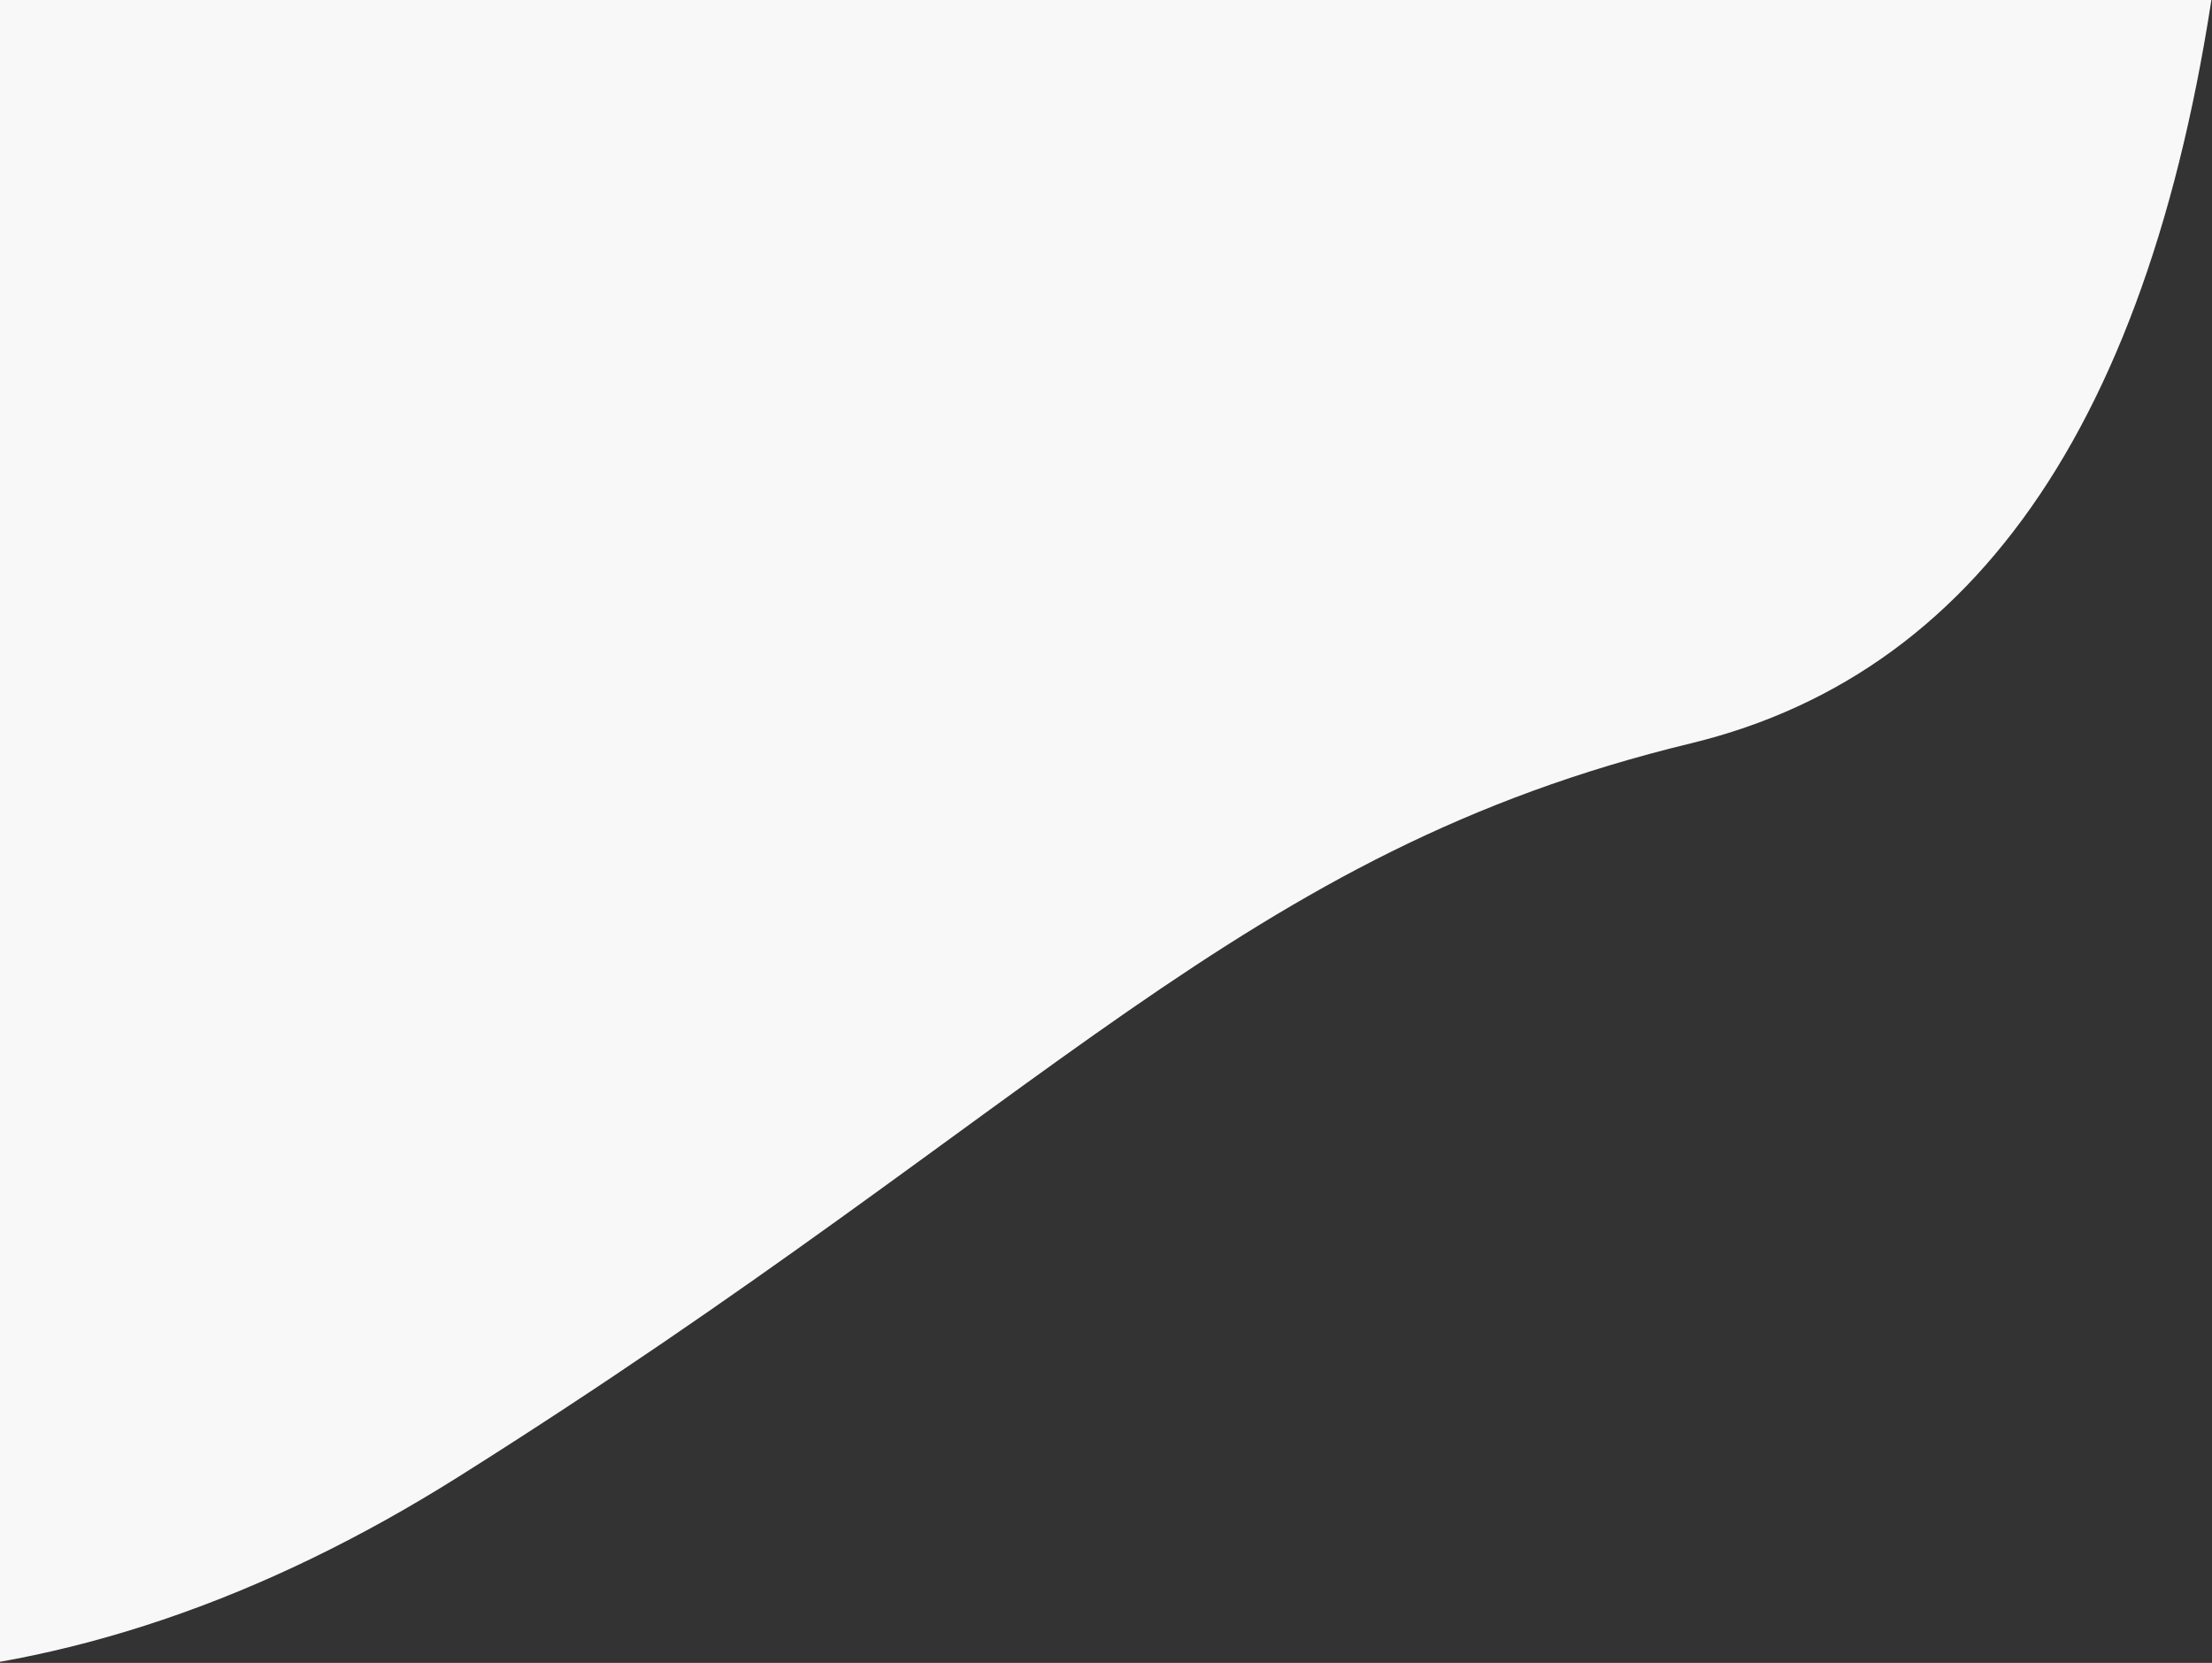 <svg height="1098" viewBox="0 0 1461 1098" width="1461" xmlns="http://www.w3.org/2000/svg" xmlns:xlink="http://www.w3.org/1999/xlink"><rect x="0" y="0" width="1461" height="1098" fill="#333333" stroke="none"/><defs><path id="a" d="m2175.93 267.618c-243.781-169.649-504.889-188.999-783.324-58.05-417.652 196.424-562.664 345.939-865.935 381.014-202.181 23.383-340.726 190.273-415.635 500.67-71.055 443.901 37.894 651.249 326.846 622.044 433.428-43.807 510.92-429.868 917.95-429.868 407.029 0 749.959 189.648 820.098 135.282 46.76-36.244 46.76-419.941 0-1151.092z"/><mask id="b" fill="#fff"><use fill="#fff" fill-rule="evenodd" xlink:href="#a"/></mask></defs><g fill="none" fill-rule="evenodd" transform="translate(-692.904 -679.859)"><use fill="#f8f8f8" transform="matrix(-.993 .122 -.122 -.993 2404.544 1692.932)" xlink:href="#a"/><path d="m692.904 679.859h1517v1208h-1517z" mask="url(#b)"/></g></svg>